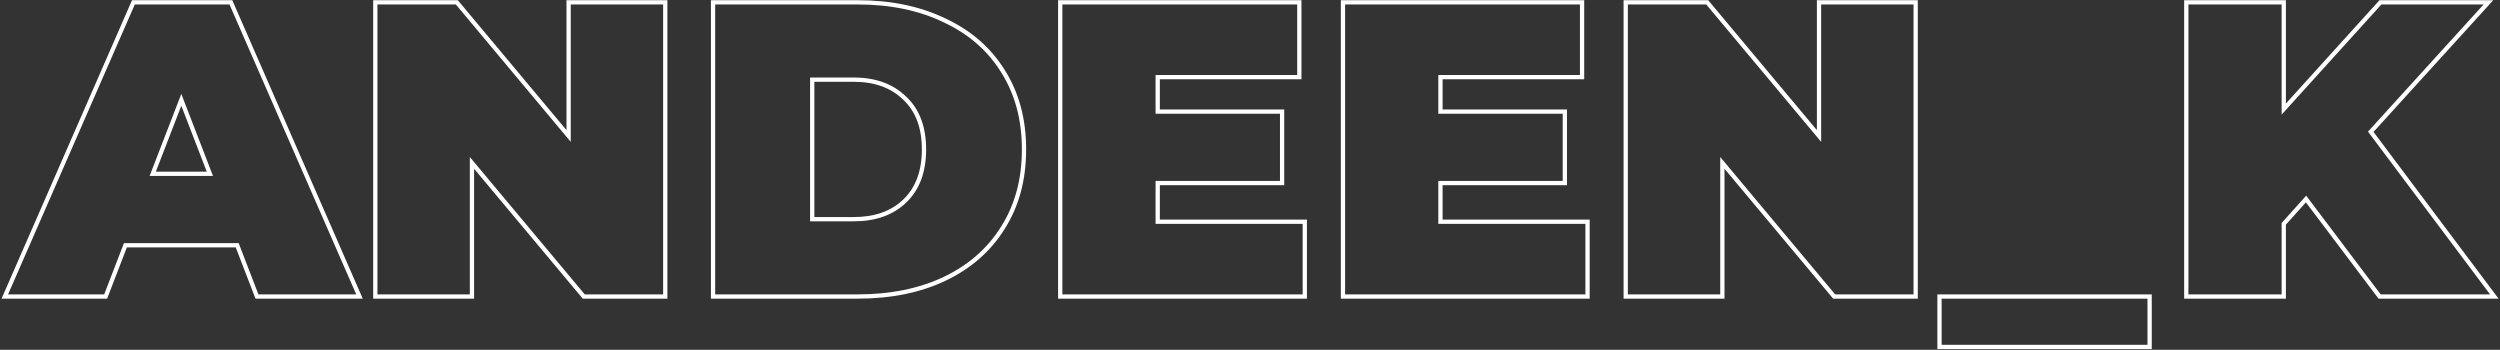 <?xml version="1.0" encoding="UTF-8"?> <svg xmlns="http://www.w3.org/2000/svg" width="1172" height="164" viewBox="0 0 1172 164" fill="none"><rect x="0" y="0" width="1172" height="164" fill="#333333" stroke="none"/> <path d="M111.198 114.966L112.131 114.607L111.884 113.966H111.198V114.966ZM58.796 114.966V113.966H58.11L57.863 114.607L58.796 114.966ZM49.537 139V140H50.223L50.47 139.359L49.537 139ZM2.257 139L1.341 138.599L0.728 140H2.257V139ZM62.539 1.1V0.1H61.885L61.623 0.699L62.539 1.1ZM108.243 1.1L109.159 0.699L108.897 0.1H108.243V1.1ZM168.525 139V140H170.054L169.441 138.599L168.525 139ZM120.457 139L119.524 139.359L119.771 140H120.457V139ZM98.393 81.476V82.476H99.851L99.326 81.116L98.393 81.476ZM84.997 46.804L85.93 46.444L84.997 44.029L84.064 46.444L84.997 46.804ZM71.601 81.476L70.668 81.116L70.143 82.476H71.601V81.476ZM111.198 113.966H58.796V115.966H111.198V113.966ZM57.863 114.607L48.604 138.641L50.47 139.359L59.729 115.325L57.863 114.607ZM49.537 138H2.257V140H49.537V138ZM3.173 139.401L63.455 1.501L61.623 0.699L1.341 138.599L3.173 139.401ZM62.539 2.1H108.243V0.1H62.539V2.1ZM107.327 1.501L167.609 139.401L169.441 138.599L109.159 0.699L107.327 1.501ZM168.525 138H120.457V140H168.525V138ZM121.39 138.641L112.131 114.607L110.265 115.325L119.524 139.359L121.39 138.641ZM99.326 81.116L85.93 46.444L84.064 47.164L97.46 81.836L99.326 81.116ZM84.064 46.444L70.668 81.116L72.534 81.836L85.93 47.164L84.064 46.444ZM71.601 82.476H98.393V80.476H71.601V82.476ZM311.875 1.1H312.875V0.1H311.875V1.1ZM311.875 139V140H312.875V139H311.875ZM273.657 139L272.89 139.642L273.19 140H273.657V139ZM221.255 76.354L222.022 75.712L220.255 73.6V76.354H221.255ZM221.255 139V140H222.255V139H221.255ZM175.945 139H174.945V140H175.945V139ZM175.945 1.1V0.1H174.945V1.1H175.945ZM214.163 1.1L214.93 0.458L214.63 0.1H214.163V1.1ZM266.565 63.746L265.798 64.388L267.565 66.5V63.746H266.565ZM266.565 1.1V0.1H265.565V1.1H266.565ZM310.875 1.1V139H312.875V1.1H310.875ZM311.875 138H273.657V140H311.875V138ZM274.424 138.358L222.022 75.712L220.488 76.996L272.89 139.642L274.424 138.358ZM220.255 76.354V139H222.255V76.354H220.255ZM221.255 138H175.945V140H221.255V138ZM176.945 139V1.1H174.945V139H176.945ZM175.945 2.1H214.163V0.1H175.945V2.1ZM213.396 1.742L265.798 64.388L267.332 63.104L214.93 0.458L213.396 1.742ZM267.565 63.746V1.1H265.565V63.746H267.565ZM266.565 2.1H311.875V0.1H266.565V2.1ZM334.276 1.1V0.1H333.276V1.1H334.276ZM442.823 9.571L442.388 10.472L442.4 10.477L442.823 9.571ZM470.206 33.408L469.356 33.935L469.361 33.943L470.206 33.408ZM470.206 106.692L469.361 106.157L469.356 106.165L470.206 106.692ZM442.823 130.726L443.25 131.63L443.254 131.628L442.823 130.726ZM334.276 139H333.276V140H334.276V139ZM424.108 94.281L424.799 95.004L424.799 95.004L424.108 94.281ZM424.108 46.016L423.409 46.731L423.417 46.739L423.425 46.746L424.108 46.016ZM380.768 37.348V36.348H379.768V37.348H380.768ZM380.768 102.752H379.768V103.752H380.768V102.752ZM334.276 2.1H402.241V0.1H334.276V2.1ZM402.241 2.1C417.484 2.1 430.858 4.901 442.388 10.471L443.258 8.671C431.411 2.947 417.73 0.1 402.241 0.1V2.1ZM442.4 10.477C454.056 15.917 463.03 23.736 469.356 33.935L471.056 32.881C464.511 22.329 455.229 14.257 443.246 8.665L442.4 10.477ZM469.361 33.943C475.812 44.136 479.056 56.159 479.056 70.05H481.056C481.056 55.836 477.733 43.431 471.051 32.873L469.361 33.943ZM479.056 70.05C479.056 83.941 475.812 95.964 469.361 106.157L471.051 107.227C477.733 96.669 481.056 84.264 481.056 70.05H479.056ZM469.356 106.165C463.029 116.366 454.052 124.253 442.392 129.824L443.254 131.628C455.233 125.905 464.512 117.769 471.056 107.219L469.356 106.165ZM442.396 129.822C430.864 135.264 417.487 138 402.241 138V140C417.727 140 431.405 137.22 443.25 131.63L442.396 129.822ZM402.241 138H334.276V140H402.241V138ZM335.276 139V1.1H333.276V139H335.276ZM400.271 103.752C410.449 103.752 418.663 100.867 424.799 95.004L423.417 93.558C417.732 98.99 410.055 101.752 400.271 101.752V103.752ZM424.799 95.004C431.083 88.993 434.17 80.628 434.17 70.05H432.17C432.17 80.223 429.215 88.012 423.417 93.558L424.799 95.004ZM434.17 70.05C434.17 59.473 431.083 51.168 424.791 45.285L423.425 46.746C429.215 52.159 432.17 59.876 432.17 70.05H434.17ZM424.807 45.301C418.673 39.303 410.456 36.348 400.271 36.348V38.348C410.049 38.348 417.723 41.172 423.409 46.731L424.807 45.301ZM400.271 36.348H380.768V38.348H400.271V36.348ZM379.768 37.348V102.752H381.768V37.348H379.768ZM380.768 103.752H400.271V101.752H380.768V103.752ZM611.686 103.934H612.686V102.934H611.686V103.934ZM611.686 139V140H612.686V139H611.686ZM497.032 139H496.032V140H497.032V139ZM497.032 1.1V0.1H496.032V1.1H497.032ZM609.125 1.1H610.125V0.1H609.125V1.1ZM609.125 36.166V37.166H610.125V36.166H609.125ZM542.736 36.166V35.166H541.736V36.166H542.736ZM542.736 52.32H541.736V53.32H542.736V52.32ZM601.048 52.32H602.048V51.32H601.048V52.32ZM601.048 85.81V86.81H602.048V85.81H601.048ZM542.736 85.81V84.81H541.736V85.81H542.736ZM542.736 103.934H541.736V104.934H542.736V103.934ZM610.686 103.934V139H612.686V103.934H610.686ZM611.686 138H497.032V140H611.686V138ZM498.032 139V1.1H496.032V139H498.032ZM497.032 2.1H609.125V0.1H497.032V2.1ZM608.125 1.1V36.166H610.125V1.1H608.125ZM609.125 35.166H542.736V37.166H609.125V35.166ZM541.736 36.166V52.32H543.736V36.166H541.736ZM542.736 53.32H601.048V51.32H542.736V53.32ZM600.048 52.32V85.81H602.048V52.32H600.048ZM601.048 84.81H542.736V86.81H601.048V84.81ZM541.736 85.81V103.934H543.736V85.81H541.736ZM542.736 104.934H611.686V102.934H542.736V104.934ZM744.238 103.934H745.238V102.934H744.238V103.934ZM744.238 139V140H745.238V139H744.238ZM629.583 139H628.583V140H629.583V139ZM629.583 1.1V0.1H628.583V1.1H629.583ZM741.677 1.1H742.677V0.1H741.677V1.1ZM741.677 36.166V37.166H742.677V36.166H741.677ZM675.287 36.166V35.166H674.287V36.166H675.287ZM675.287 52.32H674.287V53.32H675.287V52.32ZM733.599 52.32H734.599V51.32H733.599V52.32ZM733.599 85.81V86.81H734.599V85.81H733.599ZM675.287 85.81V84.81H674.287V85.81H675.287ZM675.287 103.934H674.287V104.934H675.287V103.934ZM743.238 103.934V139H745.238V103.934H743.238ZM744.238 138H629.583V140H744.238V138ZM630.583 139V1.1H628.583V139H630.583ZM629.583 2.1H741.677V0.1H629.583V2.1ZM740.677 1.1V36.166H742.677V1.1H740.677ZM741.677 35.166H675.287V37.166H741.677V35.166ZM674.287 36.166V52.32H676.287V36.166H674.287ZM675.287 53.32H733.599V51.32H675.287V53.32ZM732.599 52.32V85.81H734.599V52.32H732.599ZM733.599 84.81H675.287V86.81H733.599V84.81ZM674.287 85.81V103.934H676.287V85.81H674.287ZM675.287 104.934H744.238V102.934H675.287V104.934ZM898.065 1.1H899.065V0.1H898.065V1.1ZM898.065 139V140H899.065V139H898.065ZM859.847 139L859.08 139.642L859.38 140H859.847V139ZM807.445 76.354L808.212 75.712L806.445 73.6V76.354H807.445ZM807.445 139V140H808.445V139H807.445ZM762.135 139H761.135V140H762.135V139ZM762.135 1.1V0.1H761.135V1.1H762.135ZM800.353 1.1L801.12 0.458L800.82 0.1H800.353V1.1ZM852.755 63.746L851.988 64.388L853.755 66.5V63.746H852.755ZM852.755 1.1V0.1H851.755V1.1H852.755ZM897.065 1.1V139H899.065V1.1H897.065ZM898.065 138H859.847V140H898.065V138ZM860.614 138.358L808.212 75.712L806.678 76.996L859.08 139.642L860.614 138.358ZM806.445 76.354V139H808.445V76.354H806.445ZM807.445 138H762.135V140H807.445V138ZM763.135 139V1.1H761.135V139H763.135ZM762.135 2.1H800.353V0.1H762.135V2.1ZM799.586 1.742L851.988 64.388L853.522 63.104L801.12 0.458L799.586 1.742ZM853.755 63.746V1.1H851.755V63.746H853.755ZM852.755 2.1H898.065V0.1H852.755V2.1ZM909.237 139V138H908.237V139H909.237ZM1007.74 139H1008.74V138H1007.74V139ZM1007.74 162.64V163.64H1008.74V162.64H1007.74ZM909.237 162.64H908.237V163.64H909.237V162.64ZM909.237 140H1007.74V138H909.237V140ZM1006.74 139V162.64H1008.74V139H1006.74ZM1007.74 161.64H909.237V163.64H1007.74V161.64ZM910.237 162.64V139H908.237V162.64H910.237ZM1081.08 93.296L1081.87 92.694L1081.14 91.725L1080.33 92.628L1081.08 93.296ZM1070.63 104.919L1069.89 104.251L1069.63 104.536V104.919H1070.63ZM1070.63 139V140H1071.63V139H1070.63ZM1024.93 139H1023.93V140H1024.93V139ZM1024.93 1.1V0.1H1023.93V1.1H1024.93ZM1070.63 1.1H1071.63V0.1H1070.63V1.1ZM1070.63 51.138H1069.63V53.732L1071.38 51.809L1070.63 51.138ZM1115.94 1.1V0.1H1115.5L1115.2 0.429L1115.94 1.1ZM1166.57 1.1L1167.31 1.773L1168.83 0.1H1166.57V1.1ZM1111.41 61.776L1110.67 61.103L1110.12 61.715L1110.61 62.376L1111.41 61.776ZM1169.33 139V140H1171.33L1170.13 138.4L1169.33 139ZM1115.55 139L1114.75 139.602L1115.05 140H1115.55V139ZM1080.33 92.628L1069.89 104.251L1071.38 105.587L1081.82 93.964L1080.33 92.628ZM1069.63 104.919V139H1071.63V104.919H1069.63ZM1070.63 138H1024.93V140H1070.63V138ZM1025.93 139V1.1H1023.93V139H1025.93ZM1024.93 2.1H1070.63V0.1H1024.93V2.1ZM1069.63 1.1V51.138H1071.63V1.1H1069.63ZM1071.38 51.809L1116.69 1.771L1115.2 0.429L1069.89 50.467L1071.38 51.809ZM1115.94 2.1H1166.57V0.1H1115.94V2.1ZM1165.83 0.427L1110.67 61.103L1112.15 62.449L1167.31 1.773L1165.83 0.427ZM1110.61 62.376L1168.53 139.6L1170.13 138.4L1112.21 61.176L1110.61 62.376ZM1169.33 138H1115.55V140H1169.33V138ZM1116.35 138.398L1081.87 92.694L1080.28 93.898L1114.75 139.602L1116.35 138.398Z" fill="white"></path> </svg> 